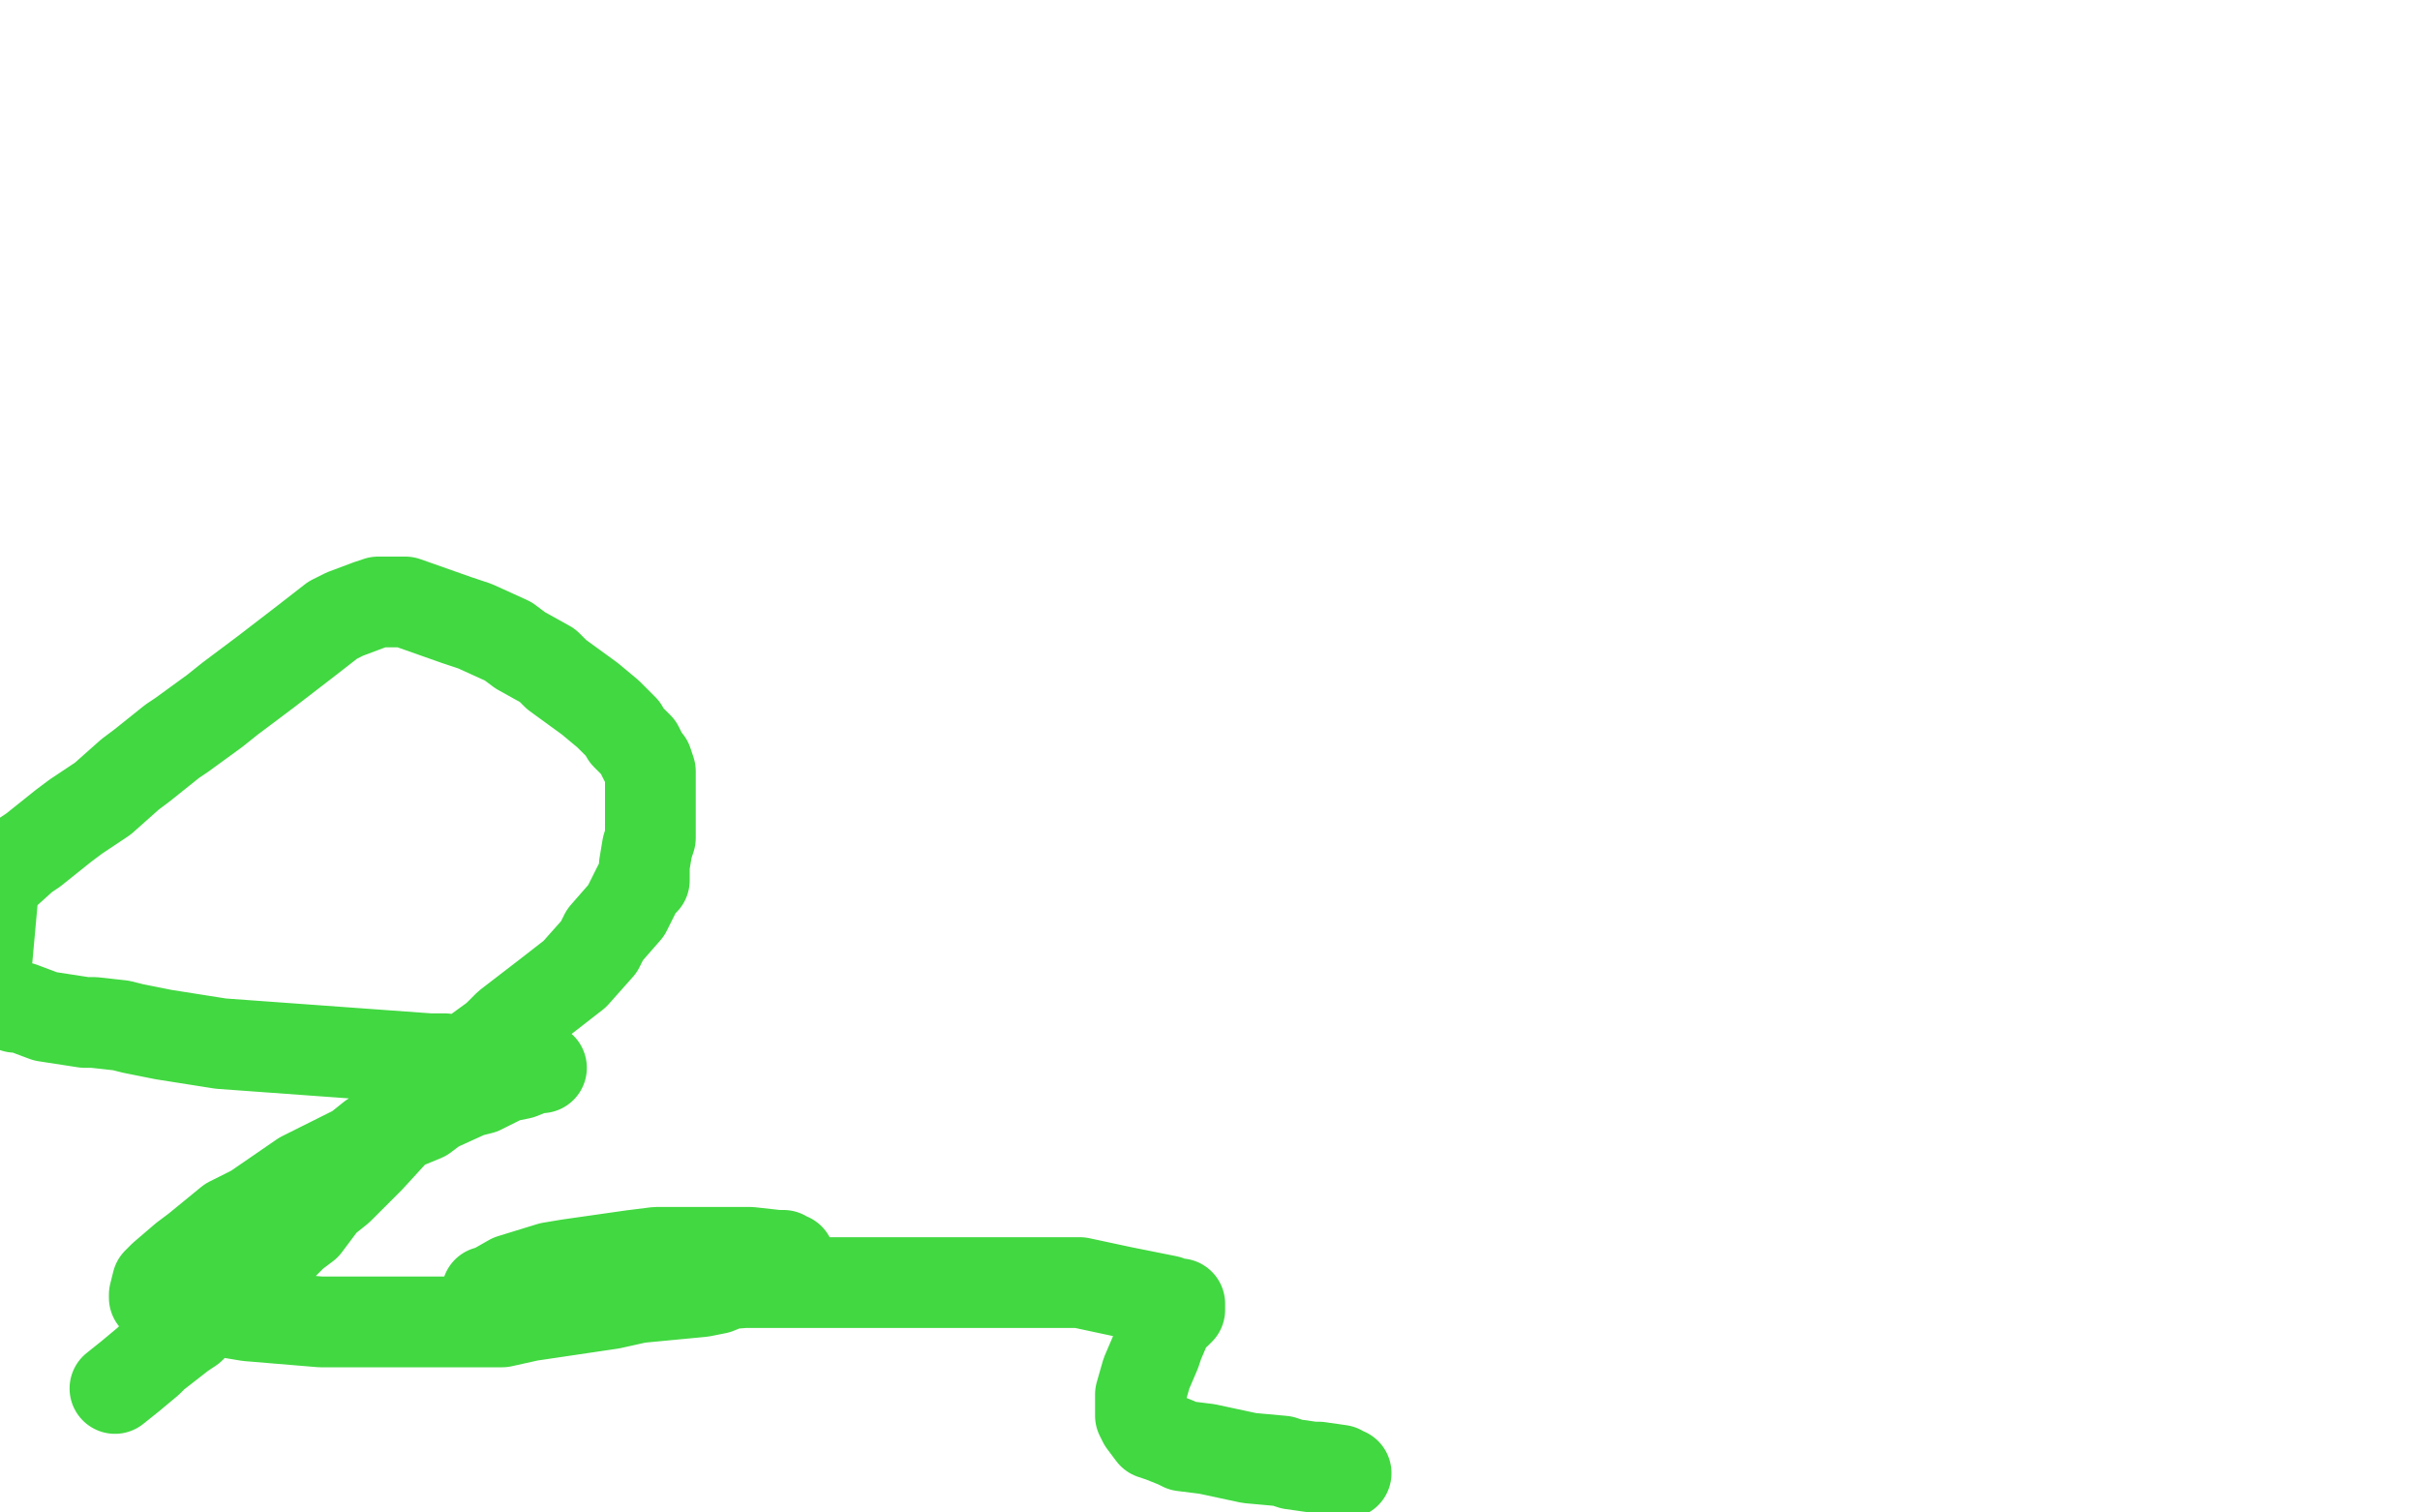 <?xml version="1.0" standalone="no"?>
<!DOCTYPE svg PUBLIC "-//W3C//DTD SVG 1.1//EN"
"http://www.w3.org/Graphics/SVG/1.1/DTD/svg11.dtd">

<svg width="800" height="500" version="1.1" xmlns="http://www.w3.org/2000/svg" xmlns:xlink="http://www.w3.org/1999/xlink" style="stroke-antialiasing: false"><desc>This SVG has been created on https://colorillo.com/</desc><rect x='0' y='0' width='800' height='500' style='fill: rgb(255,255,255); stroke-width:0' /><polyline points="38,459 43,455 43,455 49,450 49,450 51,448 51,448 60,441 60,441 63,439 63,439 73,429 73,429 85,419 85,419 89,416 89,416 97,408 97,408 101,405 101,405 107,397 107,397 112,393 112,393 122,383 122,383 133,371 133,371 139,366 149,356 153,351 164,343 168,339 181,329 190,322 198,313 200,309 207,301 211,293 213,291 213,286 214,280 215,277 215,272 215,269 215,265 215,263 215,260 215,259 215,255 214,252 213,251 211,247 207,243 206,241 201,236 195,231 184,223 181,220 172,215 168,212 157,207 151,205 134,199 132,199 125,199 122,200 114,203 110,205 101,212 88,222 76,231 71,235 60,243 57,245 47,253 43,256 34,264 25,270 21,273 11,281 8,283 -2,292 -5,325 1,330 2,331 5,333 7,333 15,336 28,338 31,338 40,339 44,340 54,342 73,345 142,350 147,350 160,352 166,353 173,353 178,353 179,353 178,353 177,353 172,355 167,356 159,360 155,361 144,366 140,369 123,376 118,380 100,389 84,400 76,404 65,413 61,416 54,422 52,424 51,428 51,429 52,430 57,431 65,432 70,433 82,435 106,437 113,437 139,437 166,437 175,435 202,431 211,429 232,427 237,426 249,421 258,418 259,417 261,416 260,416 259,415 257,415 248,414 232,414 217,414 209,415 188,418 182,419 169,423 162,427 161,427 161,428 165,428 173,428 179,428 192,428 212,428 222,426 246,424 256,424 284,424 296,424 322,424 349,424 357,424 371,427 376,428 386,430 388,431 390,431 390,432 390,433 389,434 388,434 386,437 383,444 382,447 379,454 377,461 377,463 377,468 378,470 381,474 384,475 389,477 391,478 399,479 413,482 424,483 427,484 434,485 436,485 443,486 444,487 445,487" style="fill: none; stroke: #41d841; stroke-width: 30; stroke-linejoin: round; stroke-linecap: round; stroke-antialiasing: false; stroke-antialias: 0; opacity: 1.0"/>
</svg>
